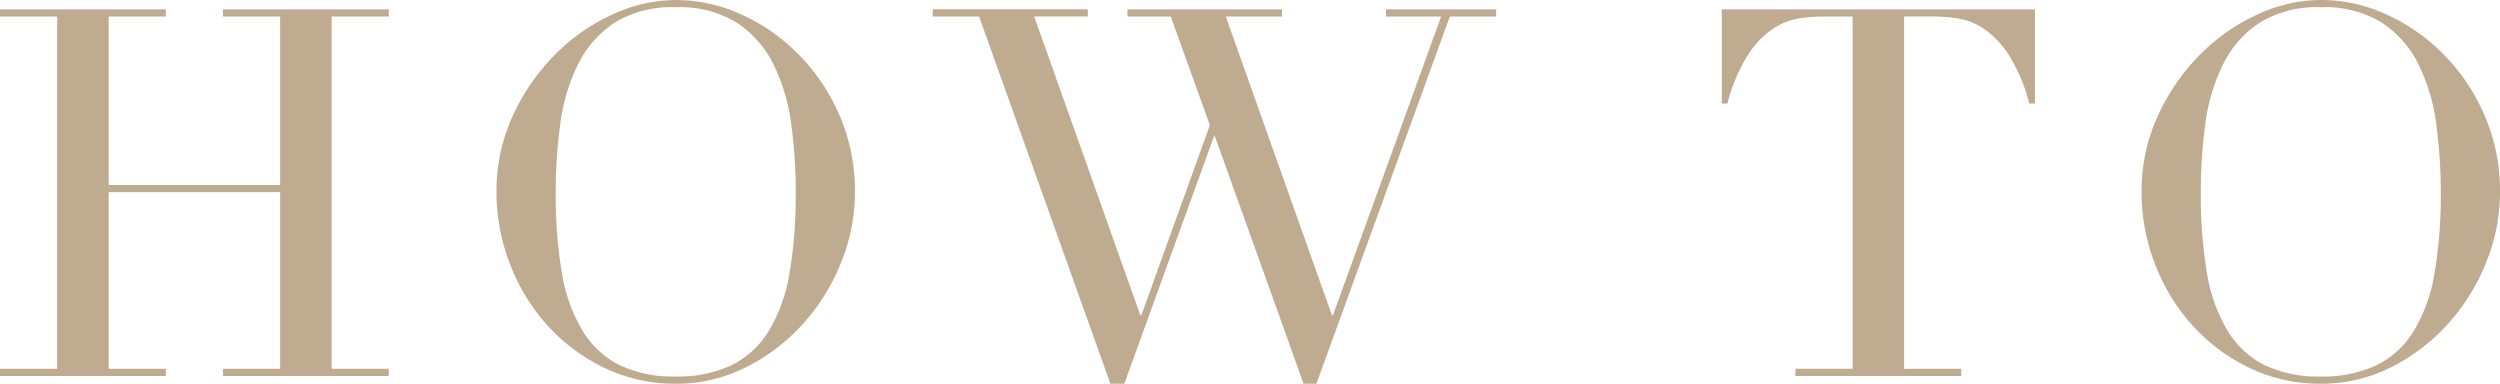 <svg xmlns="http://www.w3.org/2000/svg" width="232.992" height="35.76" viewBox="0 0 232.992 35.76"><path d="M-117.408-.672h5.328V-33.5h-5.328v-.672h15.456v.672h-5.328v15.7H-91.3V-33.5h-5.328v-.672h15.456v.672H-86.5V-.672h5.328V0H-96.624V-.672H-91.3V-17.136H-107.28V-.672h5.328V0h-15.456Zm51.792-16.464A43.247,43.247,0,0,0-65.04-9.6a15.182,15.182,0,0,0,1.92,5.376,8.533,8.533,0,0,0,3.456,3.216A11.633,11.633,0,0,0-54.432.048a11.667,11.667,0,0,0,5.208-1.056,8.492,8.492,0,0,0,3.48-3.216A15.182,15.182,0,0,0-43.824-9.6a43.247,43.247,0,0,0,.576-7.536,46.336,46.336,0,0,0-.432-6.408,17.546,17.546,0,0,0-1.656-5.52,9.852,9.852,0,0,0-3.408-3.864,10.164,10.164,0,0,0-5.688-1.44,10.164,10.164,0,0,0-5.688,1.44,9.852,9.852,0,0,0-3.408,3.864,17.546,17.546,0,0,0-1.656,5.52A46.336,46.336,0,0,0-65.616-17.136Zm-5.52,0a16.693,16.693,0,0,1,1.512-7.1A19.79,19.79,0,0,1-65.736-29.9a18.16,18.16,0,0,1,5.352-3.768,14.146,14.146,0,0,1,5.952-1.368,14.717,14.717,0,0,1,6.168,1.368A17.755,17.755,0,0,1-42.912-29.9a18.549,18.549,0,0,1,3.768,5.664,17.657,17.657,0,0,1,1.416,7.1,17.448,17.448,0,0,1-1.3,6.576,19.072,19.072,0,0,1-3.552,5.712,18,18,0,0,1-5.3,4.032A14.356,14.356,0,0,1-54.432.72,15.1,15.1,0,0,1-61.1-.768a17.129,17.129,0,0,1-5.3-3.96,18.194,18.194,0,0,1-3.48-5.712A18.475,18.475,0,0,1-71.136-17.136Zm40.656-17.04h14.448v.672h-4.992l9.888,27.84h.1l6.384-17.712L-8.3-33.5h-4.032v-.672h14.4v.672H-3.168L6.72-5.664h.1L16.9-33.5H11.76v-.672H22.032v.672h-4.32L5.28.72H4.08L-4.176-22.32h-.1L-12.624.72h-1.3L-26.16-33.5h-4.32Zm80.4,33.5h5.328V-33.5H52.464a15.729,15.729,0,0,0-2.16.168,6.182,6.182,0,0,0-2.424.936,8.327,8.327,0,0,0-2.352,2.424,15.739,15.739,0,0,0-1.944,4.584h-.528v-8.784H72.24v8.784h-.528a15.739,15.739,0,0,0-1.944-4.584A8.327,8.327,0,0,0,67.416-32.4a6.182,6.182,0,0,0-2.424-.936,15.729,15.729,0,0,0-2.16-.168H60.048V-.672h5.328V0H49.92ZM87.7-17.136A43.248,43.248,0,0,0,88.272-9.6a15.182,15.182,0,0,0,1.92,5.376,8.533,8.533,0,0,0,3.456,3.216A11.633,11.633,0,0,0,98.88.048a11.667,11.667,0,0,0,5.208-1.056,8.492,8.492,0,0,0,3.48-3.216,15.182,15.182,0,0,0,1.92-5.376,43.247,43.247,0,0,0,.576-7.536,46.336,46.336,0,0,0-.432-6.408,17.546,17.546,0,0,0-1.656-5.52,9.852,9.852,0,0,0-3.408-3.864,10.164,10.164,0,0,0-5.688-1.44,10.164,10.164,0,0,0-5.688,1.44,9.852,9.852,0,0,0-3.408,3.864,17.546,17.546,0,0,0-1.656,5.52A46.337,46.337,0,0,0,87.7-17.136Zm-5.52,0a16.693,16.693,0,0,1,1.512-7.1A19.79,19.79,0,0,1,87.576-29.9a18.16,18.16,0,0,1,5.352-3.768A14.146,14.146,0,0,1,98.88-35.04a14.717,14.717,0,0,1,6.168,1.368A17.755,17.755,0,0,1,110.4-29.9a18.549,18.549,0,0,1,3.768,5.664,17.657,17.657,0,0,1,1.416,7.1,17.448,17.448,0,0,1-1.3,6.576,19.072,19.072,0,0,1-3.552,5.712,18,18,0,0,1-5.3,4.032A14.356,14.356,0,0,1,98.88.72,15.1,15.1,0,0,1,92.208-.768a17.13,17.13,0,0,1-5.3-3.96,18.194,18.194,0,0,1-3.48-5.712A18.475,18.475,0,0,1,82.176-17.136Z" transform="translate(117.408 35.04)" fill="#beab90"/></svg>